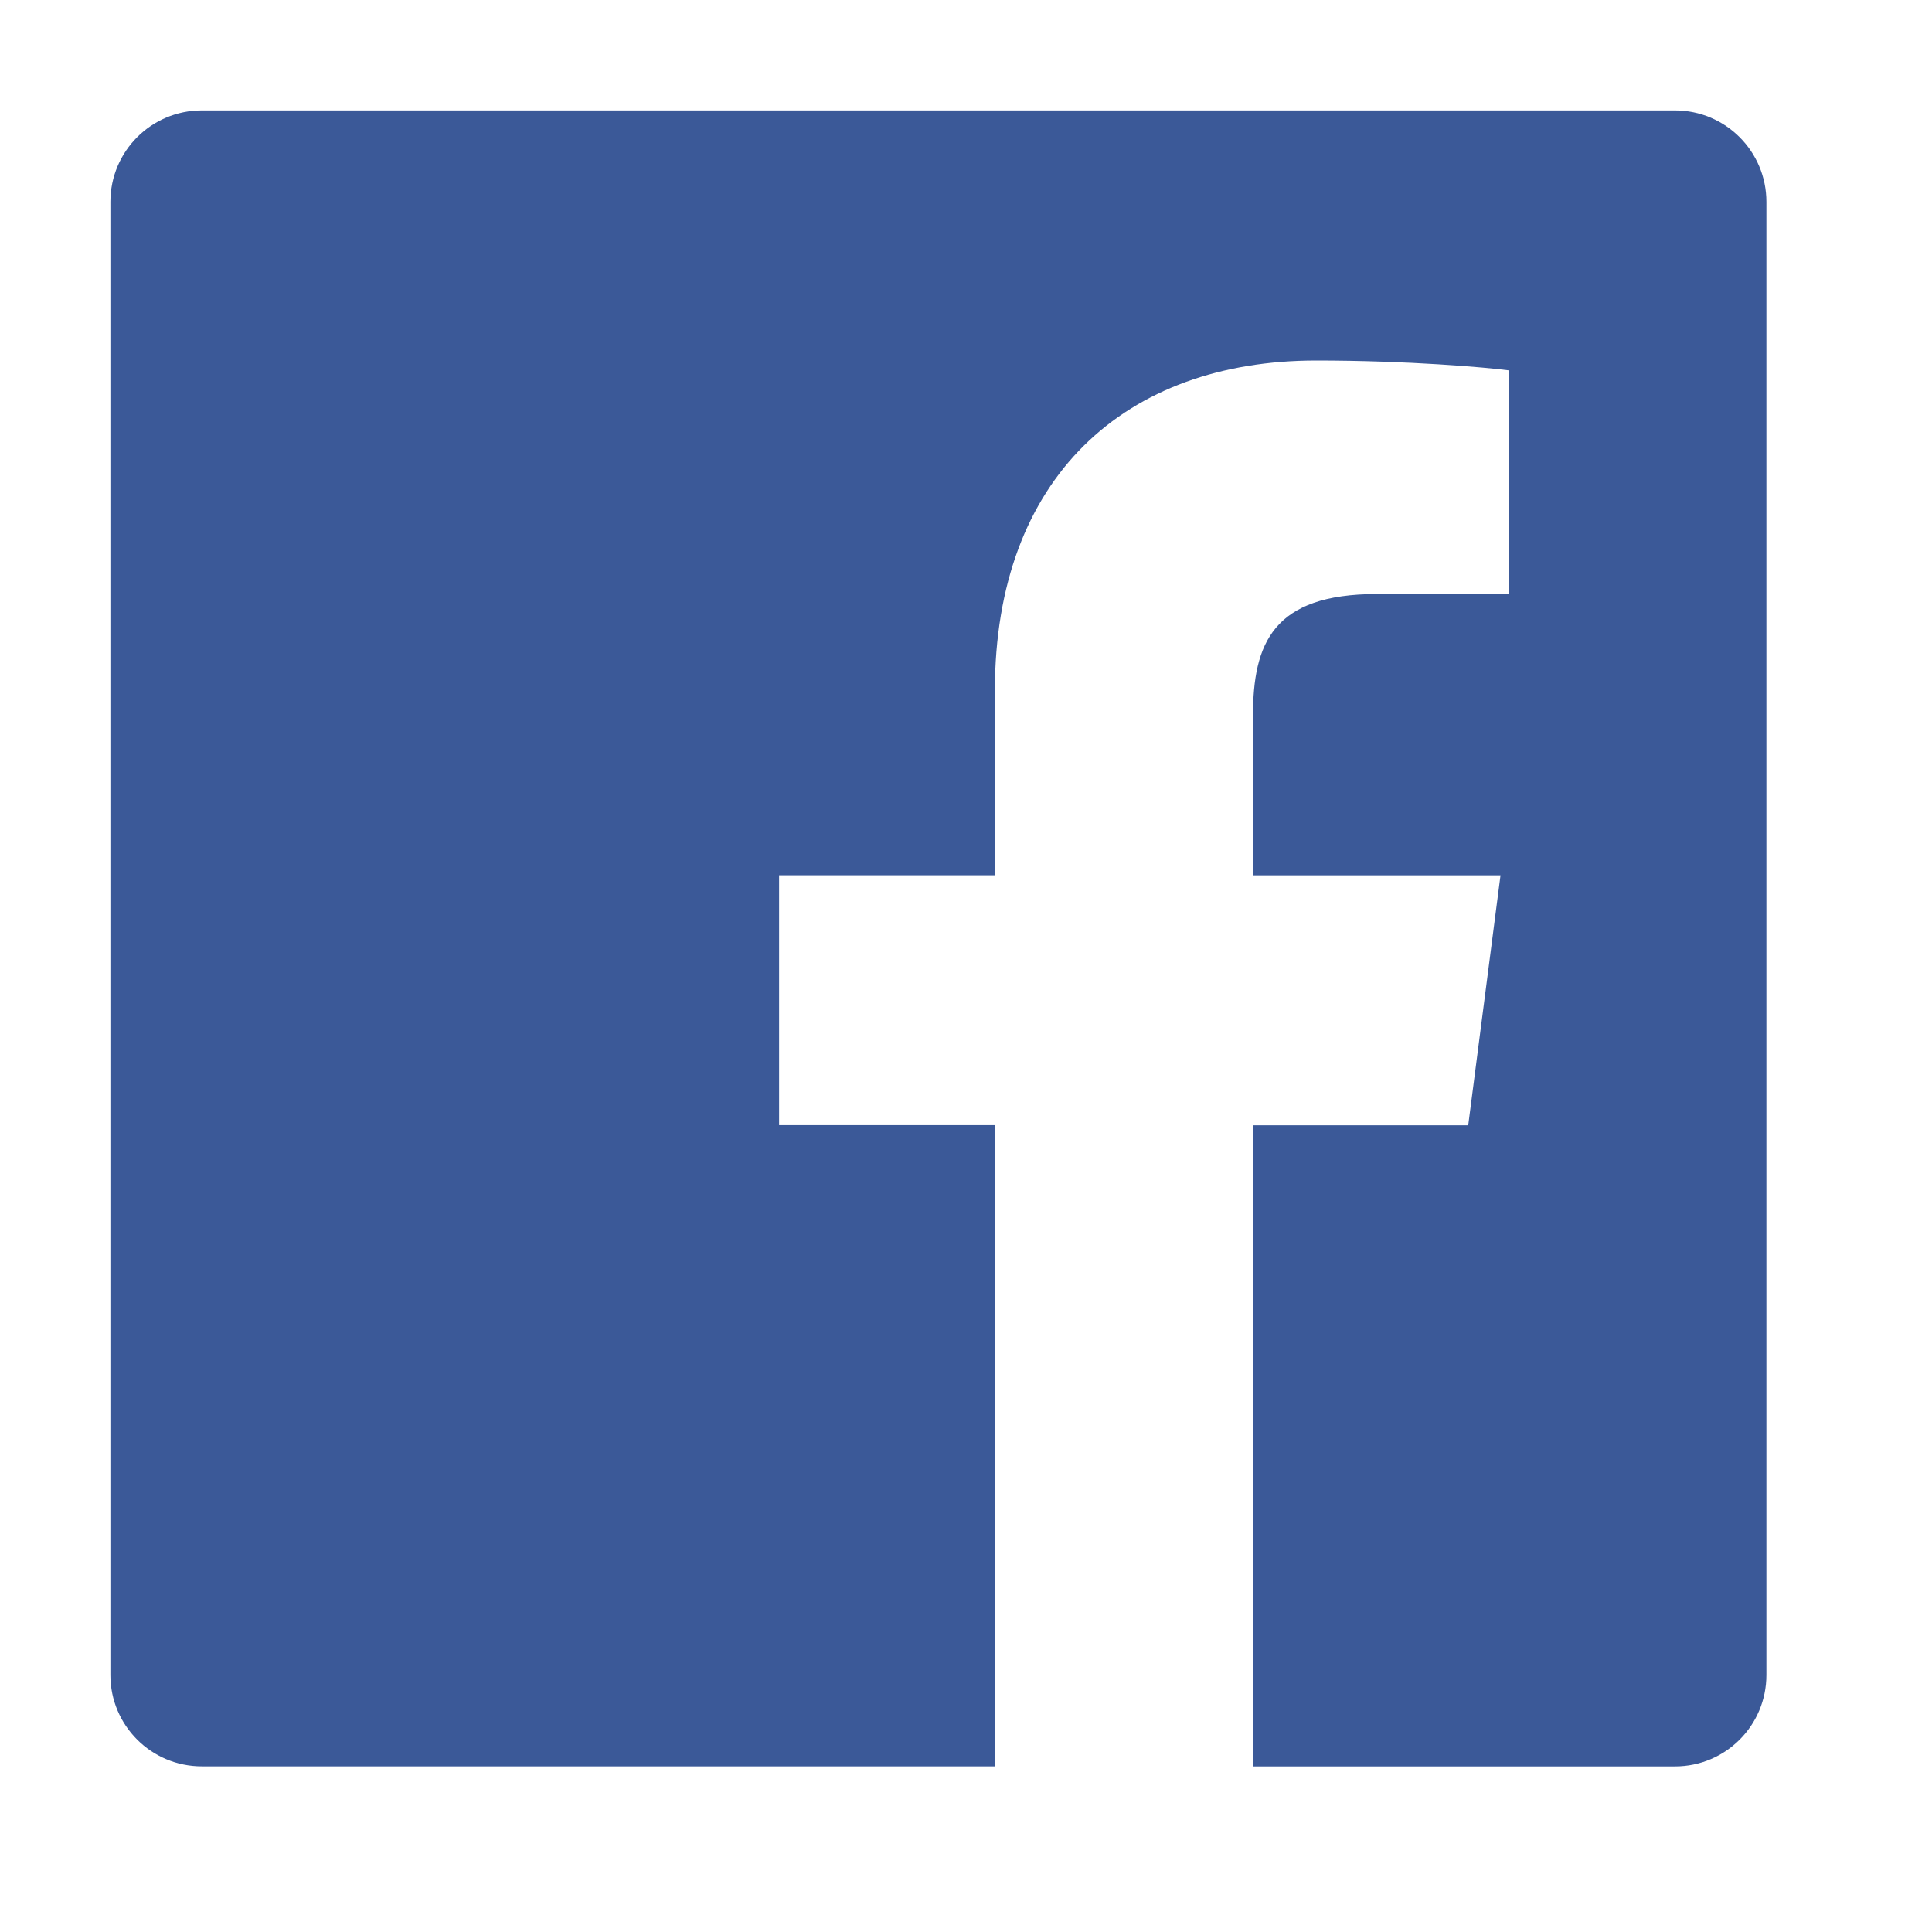 <?xml version="1.0" encoding="utf-8"?>
<!-- Generator: Adobe Illustrator 16.0.0, SVG Export Plug-In . SVG Version: 6.00 Build 0)  -->
<!DOCTYPE svg PUBLIC "-//W3C//DTD SVG 1.1//EN" "http://www.w3.org/Graphics/SVG/1.1/DTD/svg11.dtd">
<svg version="1.1" id="Layer_1" xmlns="http://www.w3.org/2000/svg" xmlns:xlink="http://www.w3.org/1999/xlink" x="0px" y="0px"
	 width="35px" height="35px" viewBox="32.5 32.5 35 35" enable-background="new 32.5 32.5 35 35" xml:space="preserve">
<g id="White_1_">
	<path fill="#3B5998" d="M62.844,34.5H36.156c-0.915,0-1.656,0.741-1.656,1.656v26.689c0,0.914,0.741,1.654,1.656,1.654h14.367
		V52.883h-3.909v-4.527h3.909v-3.34c0-3.875,2.367-5.985,5.823-5.985c1.656,0,3.079,0.124,3.494,0.179v4.05l-2.396,0.001
		c-1.881,0-2.245,0.894-2.245,2.205v2.891h4.484l-0.585,4.529h-3.899V64.5h7.646c0.914,0,1.655-0.74,1.655-1.656V36.157
		C64.5,35.242,63.759,34.5,62.844,34.5z"/>
</g>
</svg>
